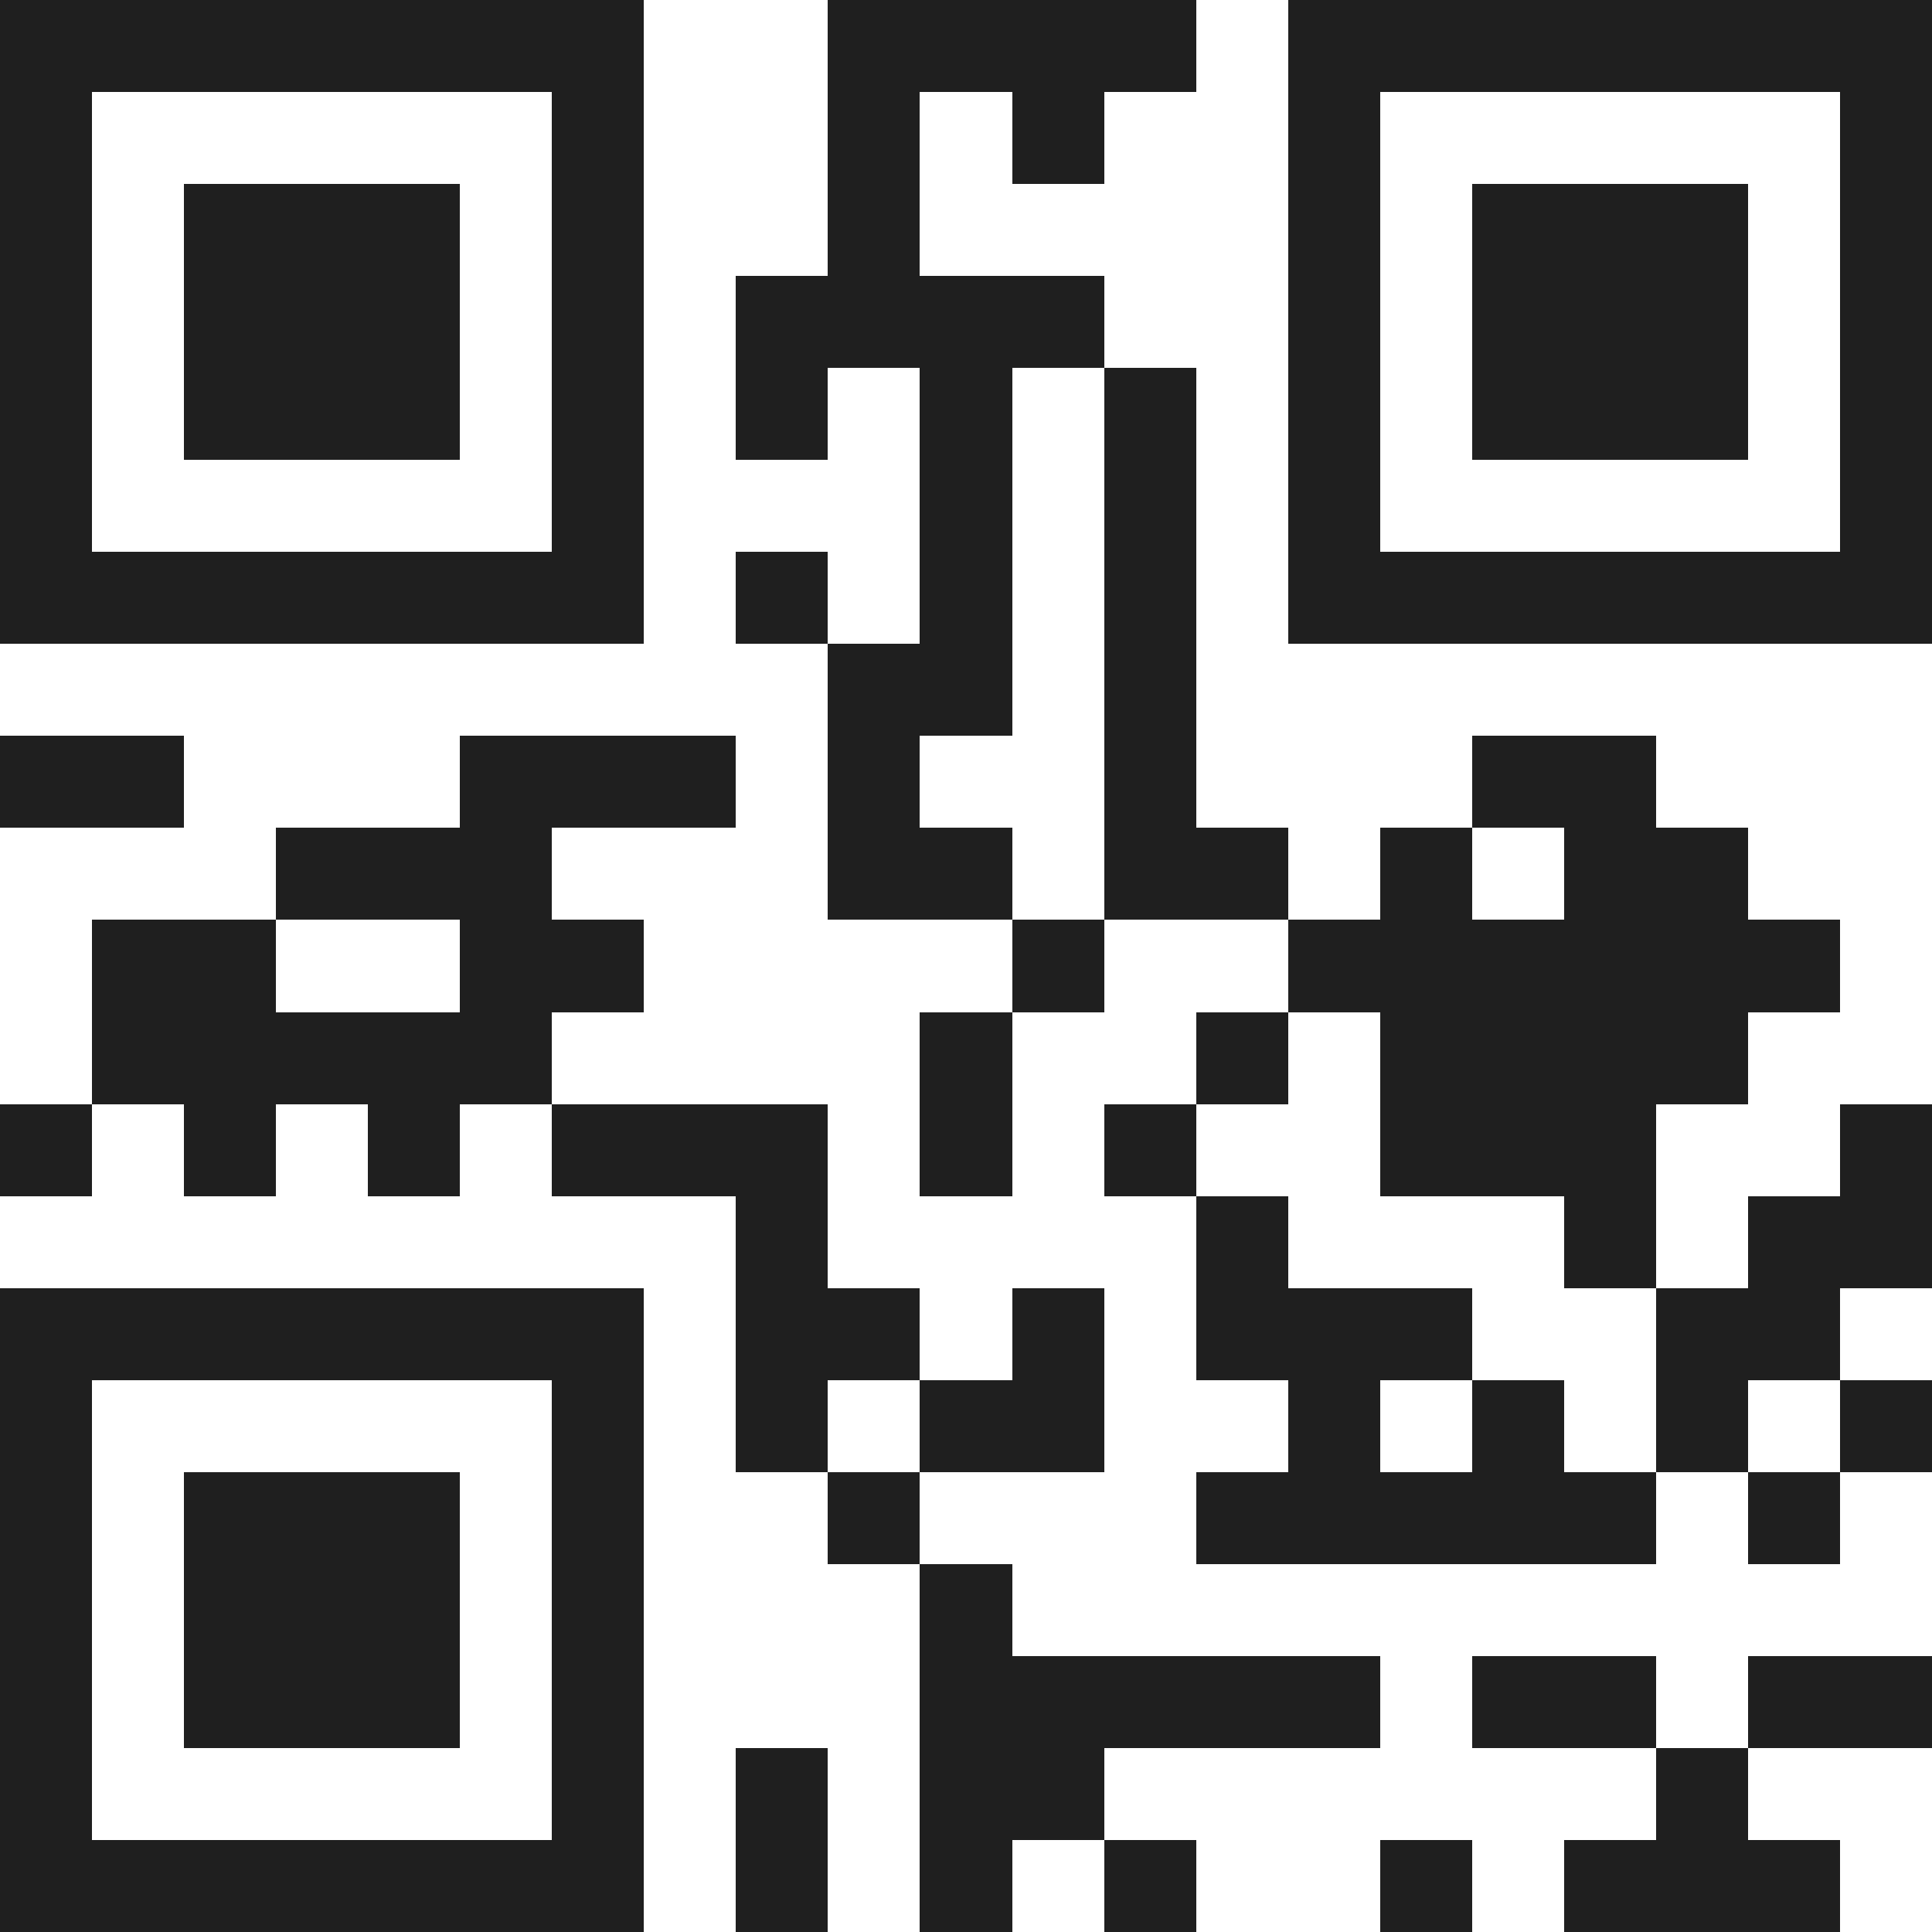 <svg xmlns="http://www.w3.org/2000/svg" viewBox="0 0 21 21" shape-rendering="crispEdges"><path fill="#ffffff" d="M0 0h21v21H0z"/><path stroke="#1f1f1f" d="M0 0.5h7m2 0h4m1 0h7M0 1.5h1m5 0h1m2 0h1m1 0h1m2 0h1m5 0h1M0 2.5h1m1 0h3m1 0h1m2 0h1m4 0h1m1 0h3m1 0h1M0 3.5h1m1 0h3m1 0h1m1 0h4m2 0h1m1 0h3m1 0h1M0 4.5h1m1 0h3m1 0h1m1 0h1m1 0h1m1 0h1m1 0h1m1 0h3m1 0h1M0 5.5h1m5 0h1m3 0h1m1 0h1m1 0h1m5 0h1M0 6.5h7m1 0h1m1 0h1m1 0h1m1 0h7M9 7.5h2m1 0h1M0 8.5h2m3 0h3m1 0h1m2 0h1m3 0h2M3 9.5h3m3 0h2m1 0h2m1 0h1m1 0h2M1 10.5h2m2 0h2m4 0h1m2 0h6M1 11.5h5m4 0h1m2 0h1m1 0h4M0 12.5h1m1 0h1m1 0h1m1 0h3m1 0h1m1 0h1m2 0h3m2 0h1M8 13.5h1m4 0h1m3 0h1m1 0h2M0 14.5h7m1 0h2m1 0h1m1 0h3m2 0h2M0 15.5h1m5 0h1m1 0h1m1 0h2m2 0h1m1 0h1m1 0h1m1 0h1M0 16.5h1m1 0h3m1 0h1m2 0h1m3 0h5m1 0h1M0 17.5h1m1 0h3m1 0h1m3 0h1M0 18.5h1m1 0h3m1 0h1m3 0h5m1 0h2m1 0h2M0 19.5h1m5 0h1m1 0h1m1 0h2m6 0h1M0 20.5h7m1 0h1m1 0h1m1 0h1m2 0h1m1 0h3"/></svg>
